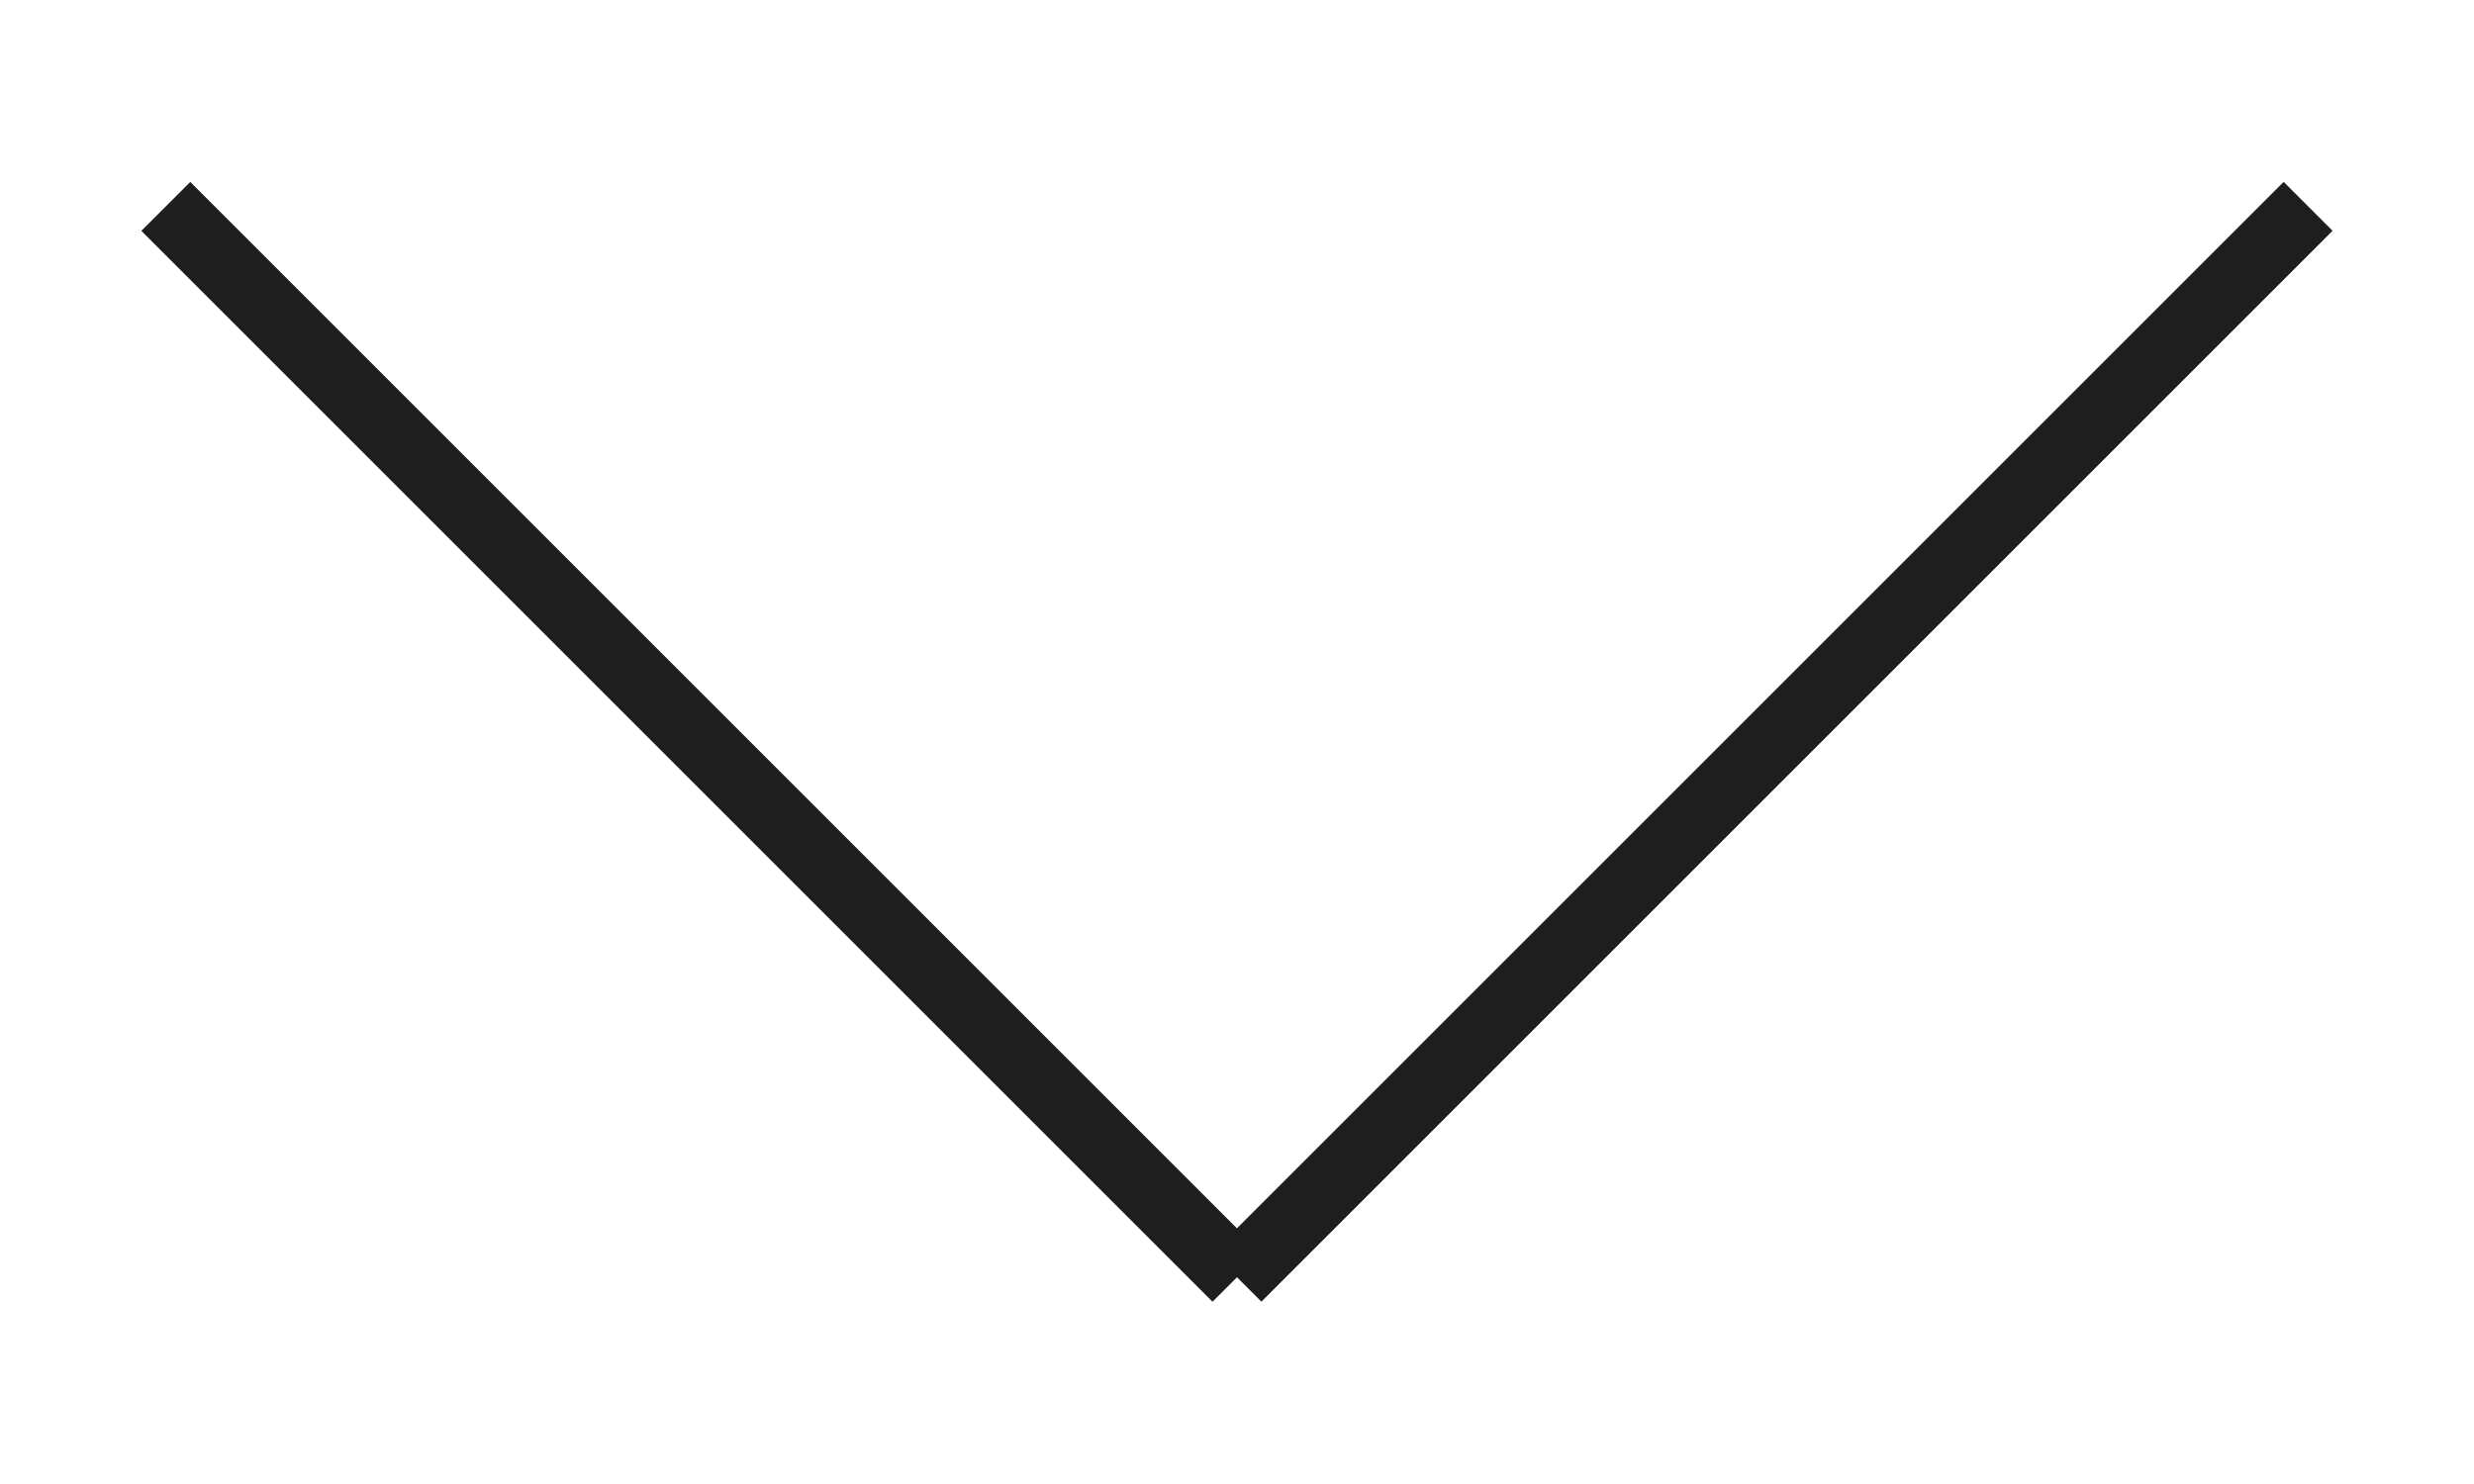 <?xml version="1.0" encoding="utf-8"?>
<!-- Generator: Adobe Illustrator 16.0.4, SVG Export Plug-In . SVG Version: 6.00 Build 0)  -->
<!DOCTYPE svg PUBLIC "-//W3C//DTD SVG 1.1//EN" "http://www.w3.org/Graphics/SVG/1.1/DTD/svg11.dtd">
<svg version="1.1" id="Livello_1" xmlns="http://www.w3.org/2000/svg" xmlns:xlink="http://www.w3.org/1999/xlink" x="0px" y="0px"
	 width="25px" height="15px" viewBox="0 0 25 15" enable-background="new 0 0 25 15" xml:space="preserve">
<g>
	<g>
		
			<rect x="-0.568" y="7.151" transform="matrix(0.707 0.707 -0.707 0.707 7.38 -2.815)" fill="#1e1e1e" width="15.31" height="0.699"/>
	</g>
	<g>
		
			<rect x="17.563" y="-0.155" transform="matrix(0.707 0.707 -0.707 0.707 10.55 -10.469)" fill="#1e1e1e" width="0.699" height="15.31"/>
	</g>
</g>
</svg>
